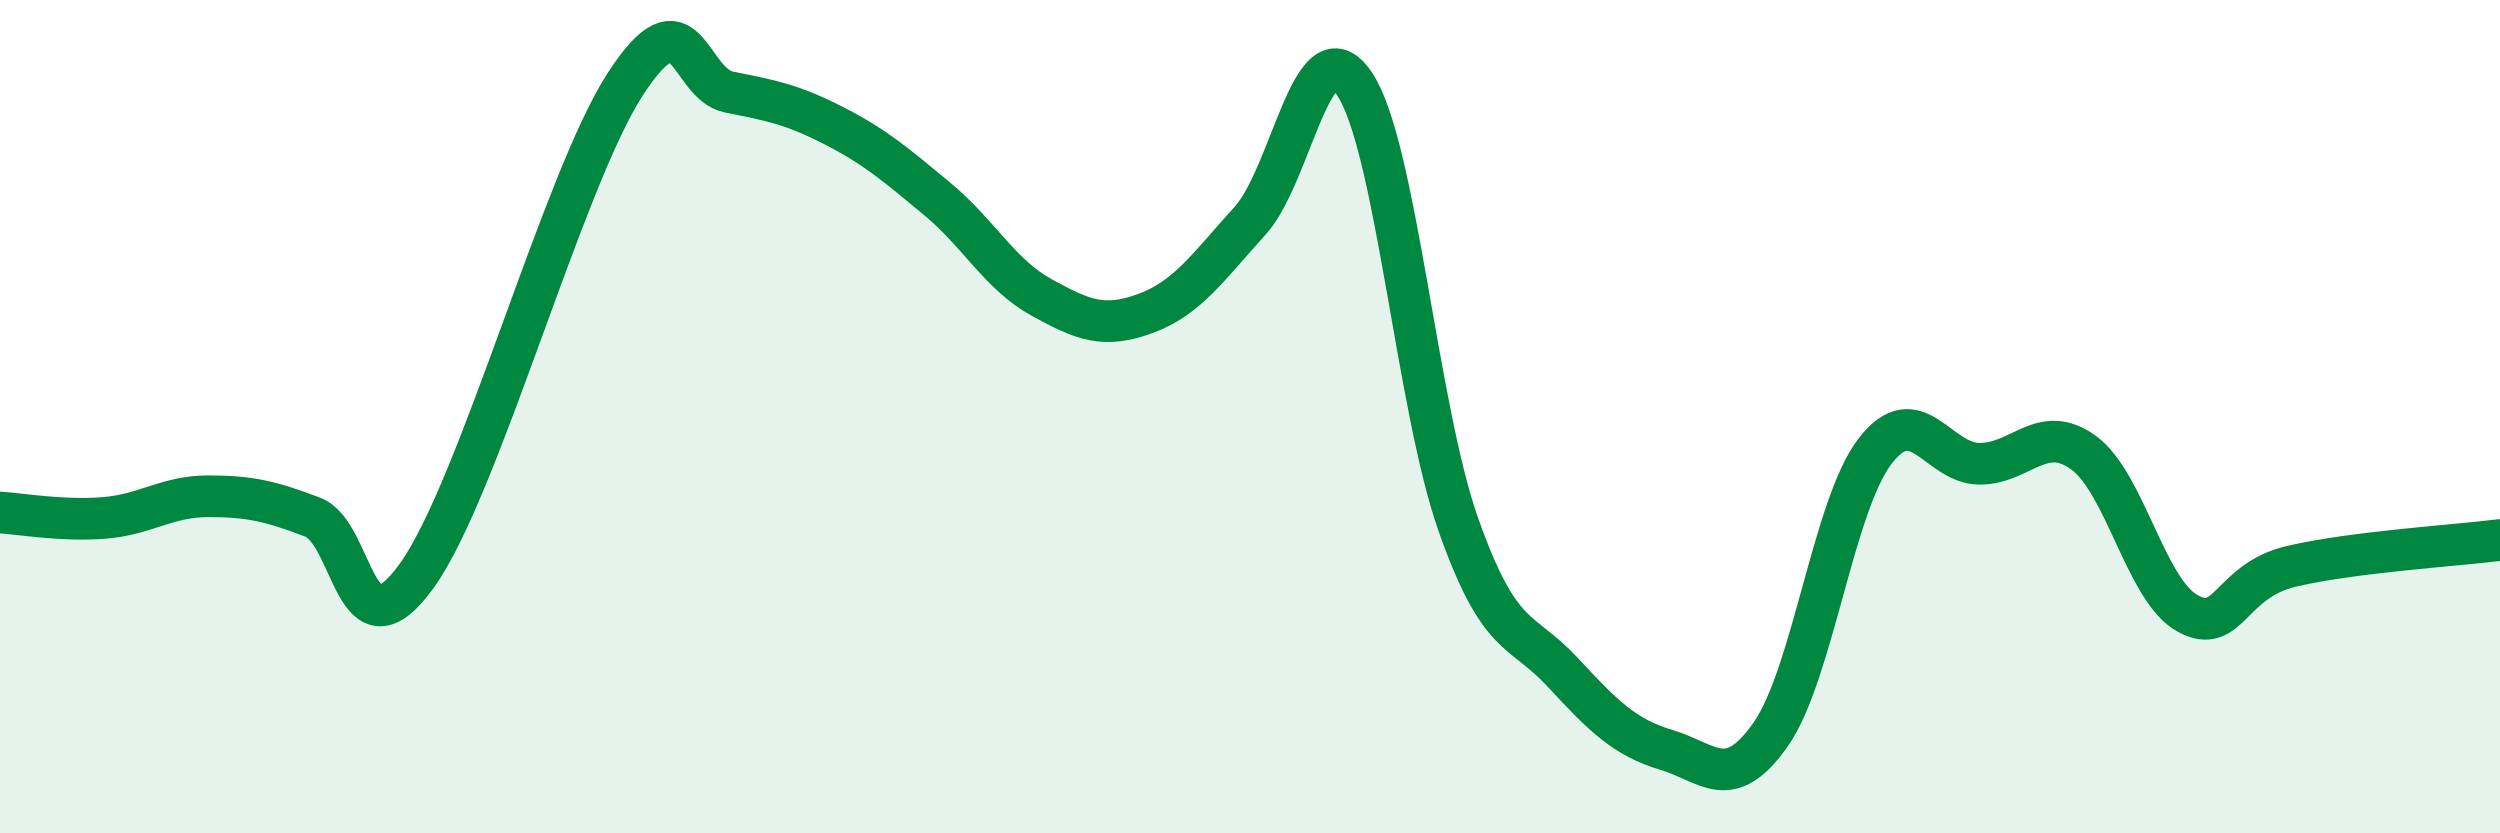 
    <svg width="60" height="20" viewBox="0 0 60 20" xmlns="http://www.w3.org/2000/svg">
      <path
        d="M 0,12.3 C 0.5,12.33 1.5,12.51 2.5,12.43 C 3.5,12.35 4,11.91 5,11.91 C 6,11.91 6.5,12.03 7.5,12.41 C 8.5,12.79 8.5,15.9 10,13.82 C 11.5,11.74 13.5,4.35 15,2.03 C 16.5,-0.29 16.5,2.01 17.5,2.21 C 18.5,2.41 19,2.5 20,3.01 C 21,3.52 21.5,3.95 22.5,4.78 C 23.5,5.61 24,6.59 25,7.14 C 26,7.69 26.5,7.89 27.5,7.52 C 28.5,7.15 29,6.4 30,5.3 C 31,4.2 31.5,0.54 32.5,2 C 33.5,3.46 34,9.76 35,12.59 C 36,15.42 36.5,15.05 37.5,16.13 C 38.5,17.21 39,17.7 40,18 C 41,18.3 41.5,19.05 42.5,17.62 C 43.5,16.19 44,12.13 45,10.83 C 46,9.53 46.5,11.12 47.5,11.13 C 48.5,11.14 49,10.14 50,10.86 C 51,11.58 51.5,14.17 52.5,14.72 C 53.5,15.27 53.5,13.94 55,13.59 C 56.5,13.24 59,13.09 60,12.96L60 20L0 20Z"
        fill="#008740"
        opacity="0.1"
        stroke-linecap="round"
        stroke-linejoin="round"
      />
      <path
        d="M 0,12.3 C 0.5,12.33 1.5,12.51 2.5,12.43 C 3.5,12.35 4,11.91 5,11.91 C 6,11.91 6.5,12.03 7.5,12.41 C 8.5,12.79 8.5,15.9 10,13.82 C 11.5,11.74 13.5,4.35 15,2.03 C 16.5,-0.29 16.5,2.01 17.5,2.21 C 18.5,2.41 19,2.5 20,3.01 C 21,3.52 21.5,3.95 22.5,4.78 C 23.5,5.61 24,6.59 25,7.14 C 26,7.69 26.5,7.89 27.5,7.52 C 28.5,7.15 29,6.4 30,5.3 C 31,4.2 31.5,0.54 32.5,2 C 33.5,3.46 34,9.76 35,12.59 C 36,15.42 36.5,15.05 37.5,16.13 C 38.5,17.21 39,17.7 40,18 C 41,18.3 41.5,19.05 42.5,17.62 C 43.5,16.19 44,12.13 45,10.83 C 46,9.53 46.5,11.12 47.5,11.13 C 48.5,11.14 49,10.14 50,10.86 C 51,11.58 51.5,14.17 52.5,14.72 C 53.5,15.27 53.5,13.94 55,13.59 C 56.5,13.24 59,13.09 60,12.96"
        stroke="#008740"
        stroke-width="1"
        fill="none"
        stroke-linecap="round"
        stroke-linejoin="round"
      />
    </svg>
  